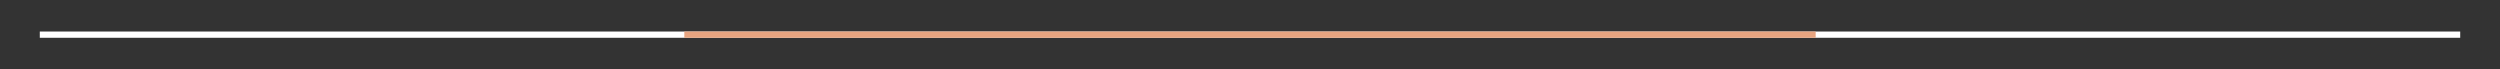 <?xml version="1.0" encoding="UTF-8"?> <svg xmlns="http://www.w3.org/2000/svg" id="Capa_1" data-name="Capa 1" viewBox="0 0 1183.76 32.82"><rect x="0" y="0" width="1183.76" height="32.82" fill="#333333" stroke="none"/><defs><style>.cls-1{fill:#fff;}.cls-2{fill:#e7a480;}</style></defs><rect class="cls-1" x="18.84" y="14.93" width="1146.08" height="2.96" transform="translate(1183.76 32.82) rotate(-180)"></rect><rect class="cls-2" x="324.03" y="14.93" width="535.7" height="2.96" transform="translate(1183.76 32.82) rotate(-180)"></rect></svg> 
